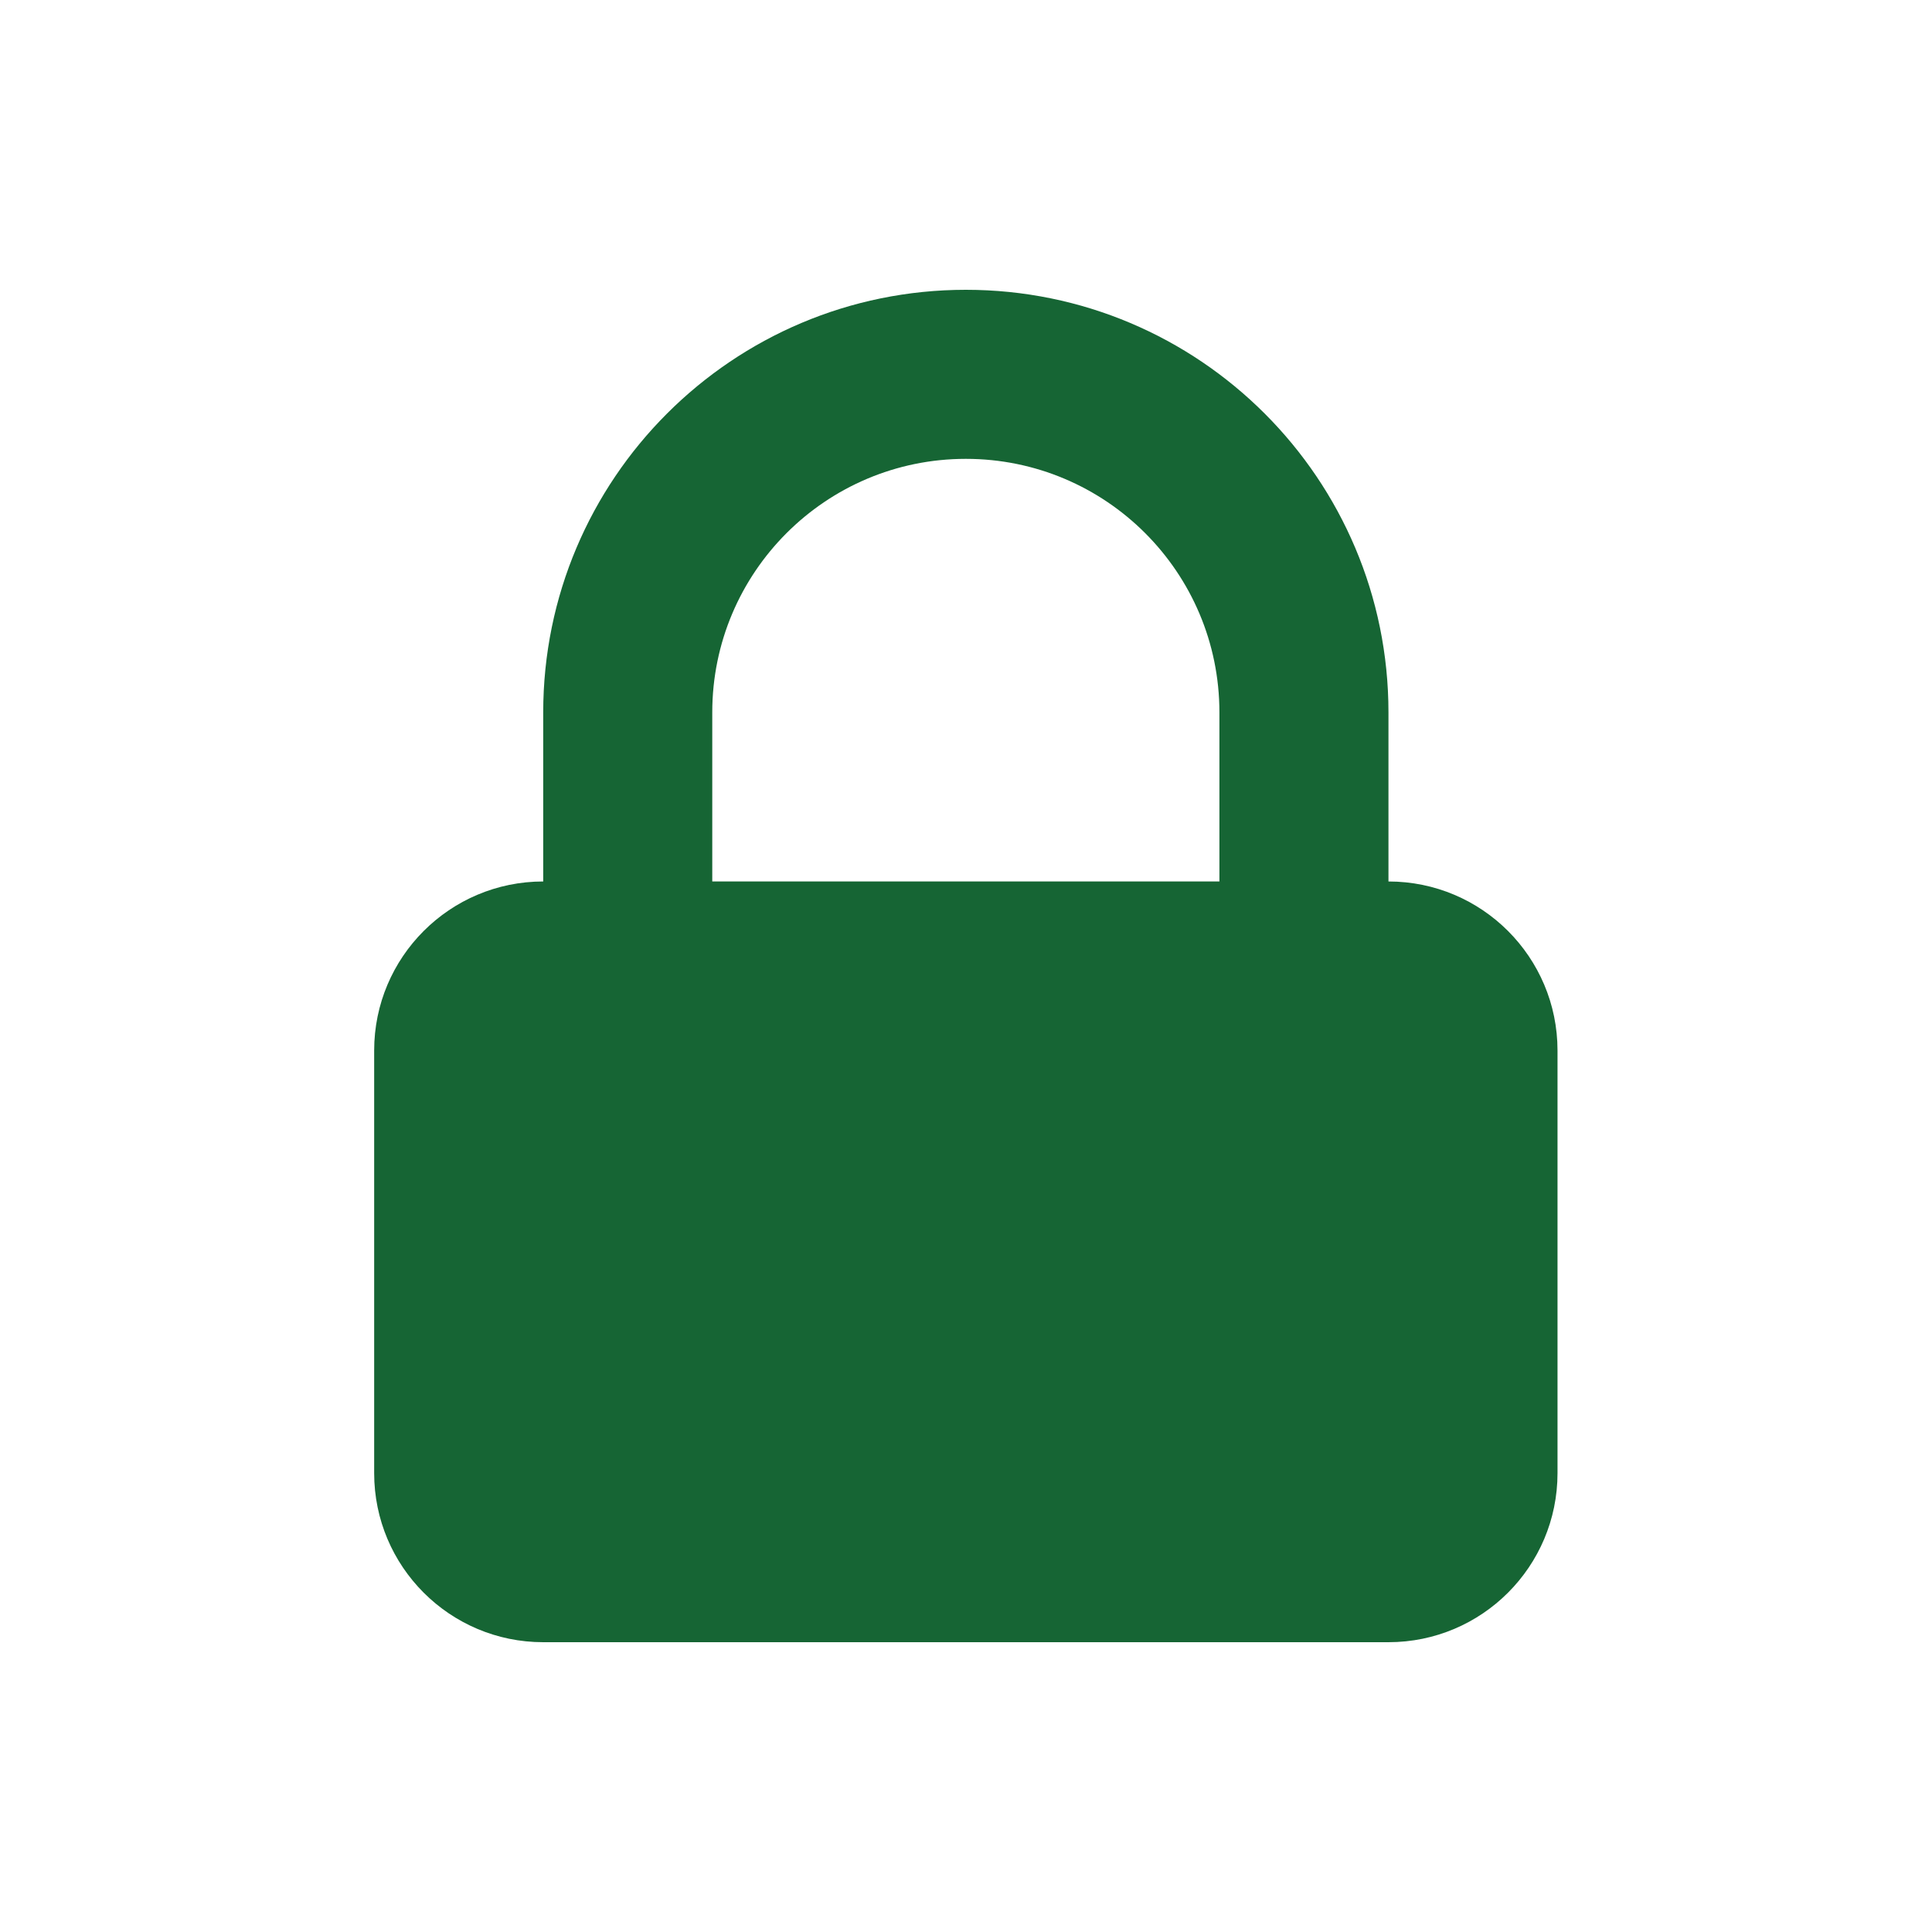 <svg width="24" height="24" viewBox="0 0 24 24" fill="none" xmlns="http://www.w3.org/2000/svg">
<path fill-rule="evenodd" clip-rule="evenodd" d="M6.748 10.95V8.85C6.748 5.95 9.099 3.6 11.998 3.6C14.898 3.6 17.248 5.95 17.248 8.85V10.95C18.408 10.95 19.348 11.89 19.348 13.05V18.3C19.348 19.46 18.408 20.4 17.248 20.4H6.748C5.589 20.4 4.648 19.46 4.648 18.3V13.05C4.648 11.89 5.589 10.95 6.748 10.95ZM15.148 8.85V10.95H8.848V8.85C8.848 7.11 10.259 5.7 11.998 5.7C13.738 5.7 15.148 7.11 15.148 8.85Z" fill="#166534"/>
</svg>
